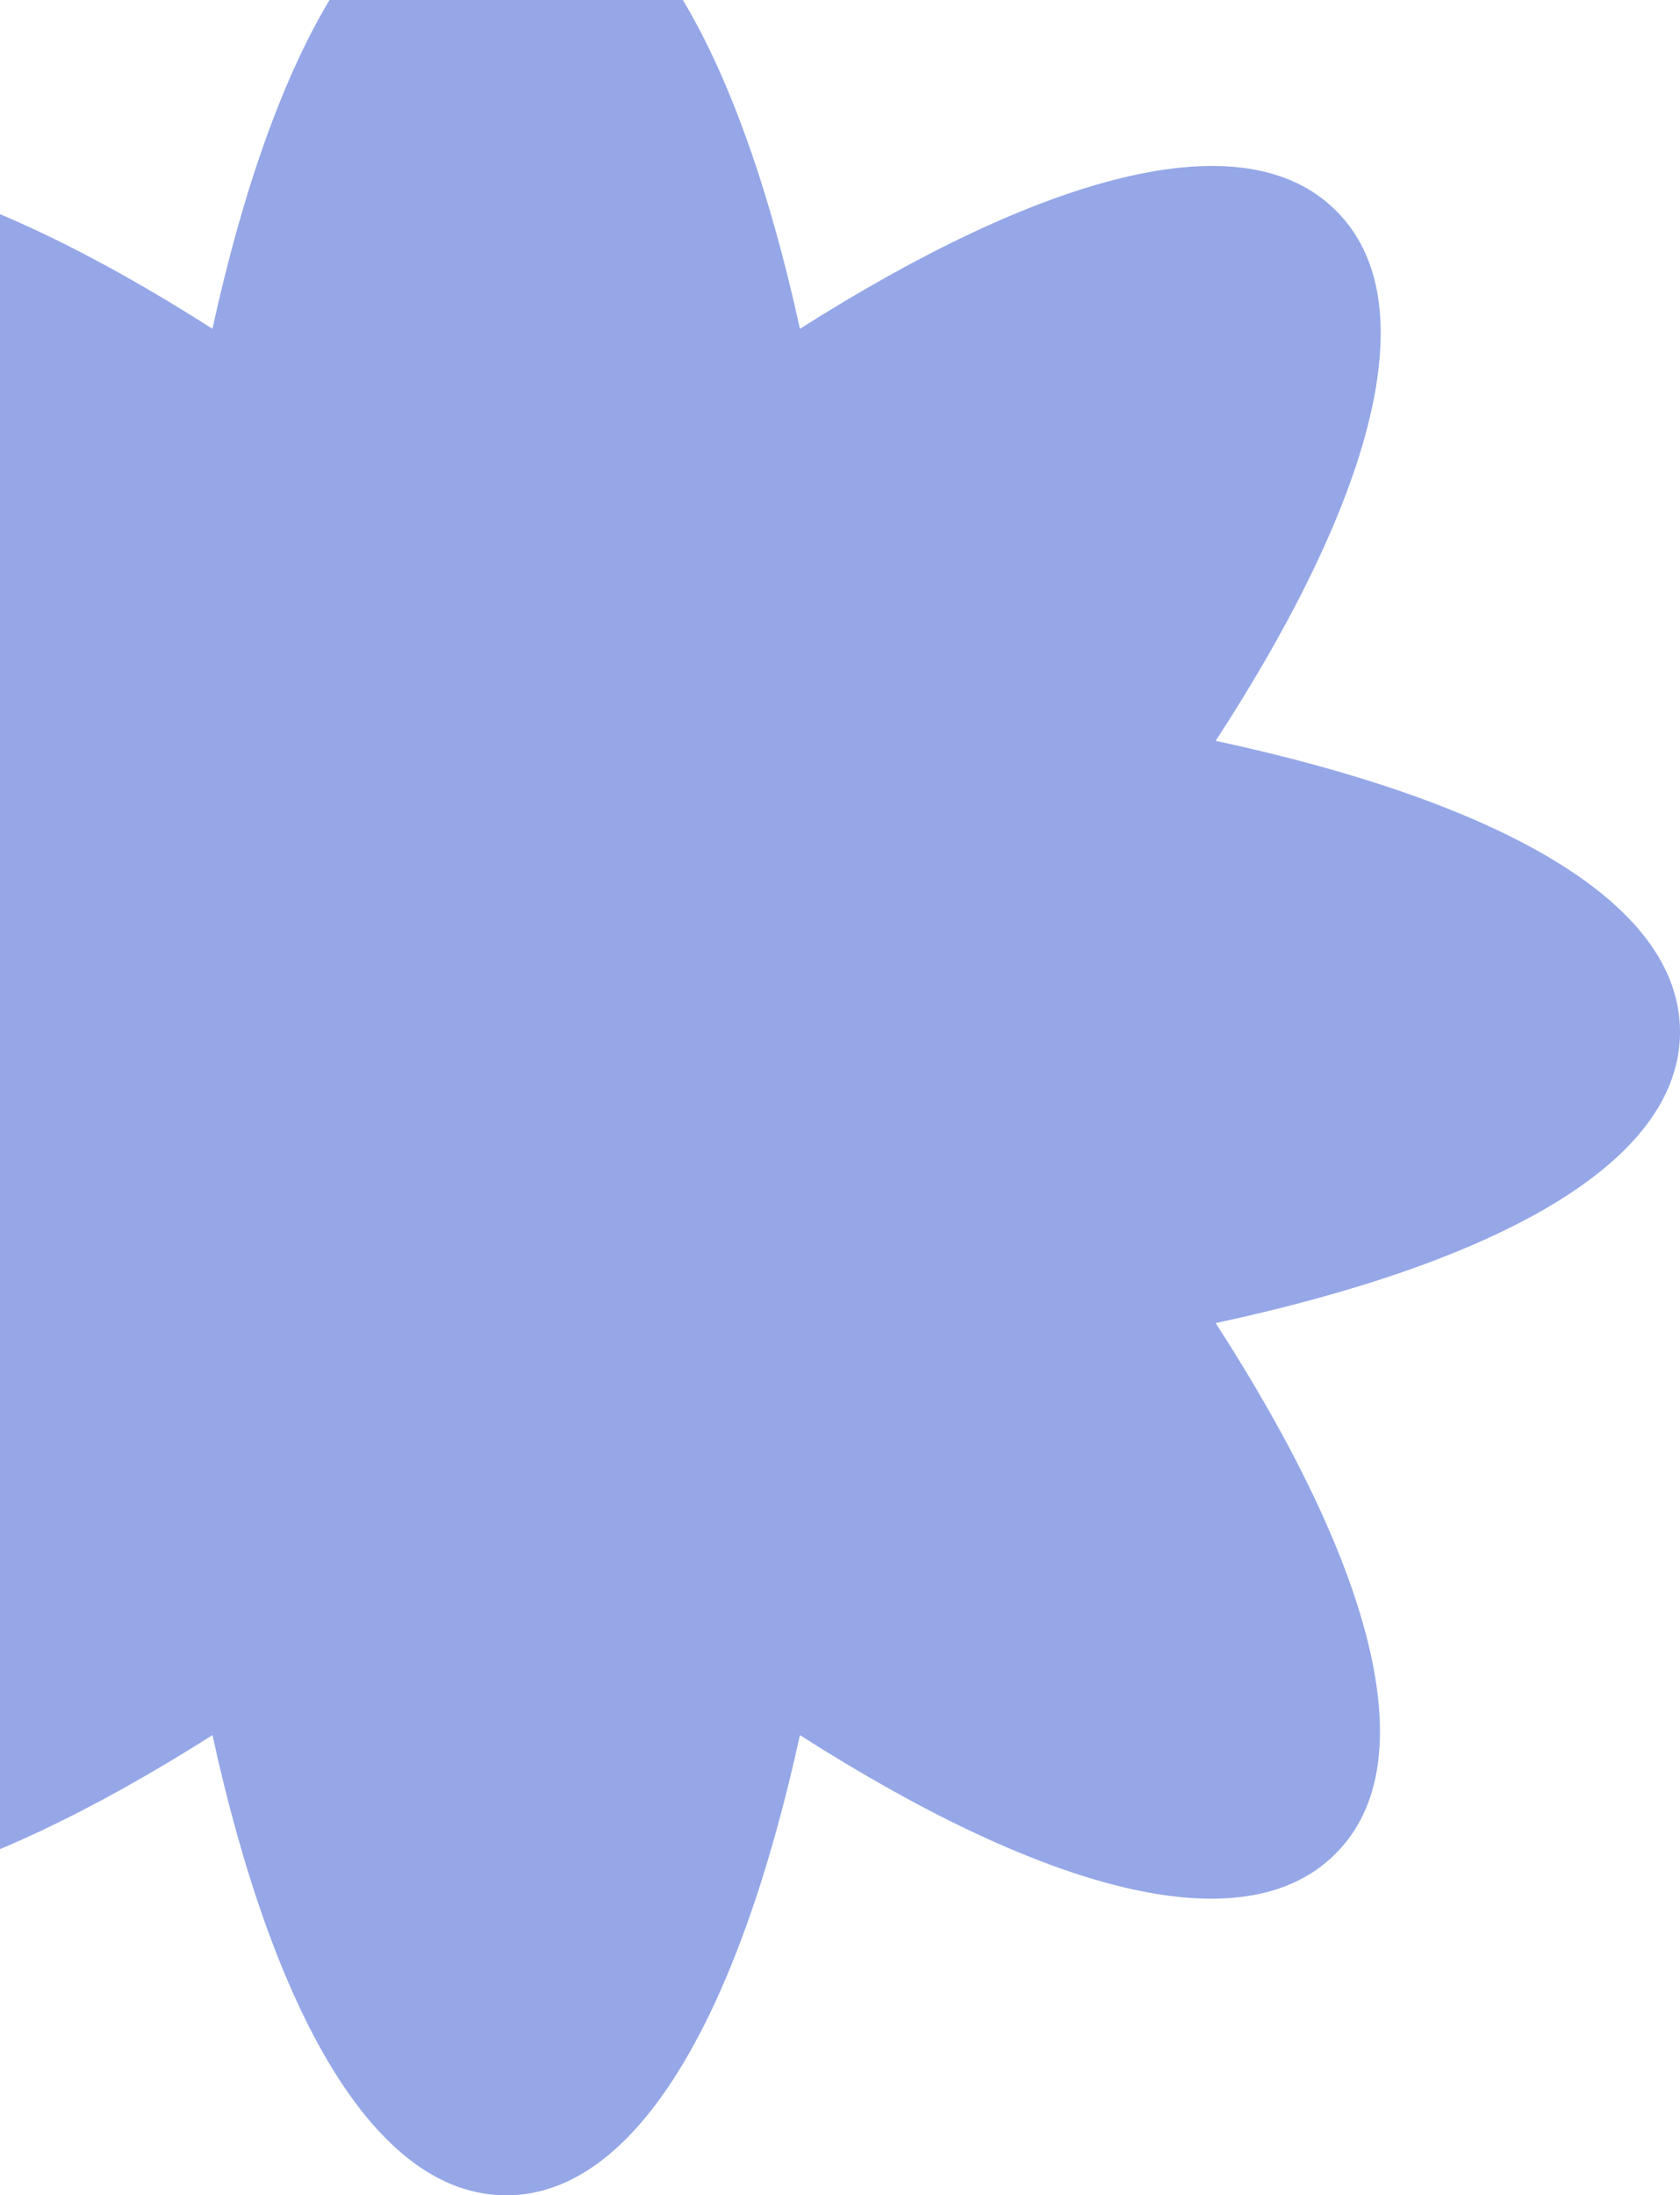 <svg width="307" height="401" viewBox="0 0 307 401" fill="none" xmlns="http://www.w3.org/2000/svg">
<path opacity="0.5" d="M307 188.5C307 164.571 273.555 146.368 222.15 135.324C250.64 91.556 261.168 55.151 244.033 38.38C227.104 21.609 190.357 32.039 146.177 60.059C135.028 9.133 116.448 -24 92.5 -24C68.552 -24 49.972 9.133 38.823 60.059C-5.357 31.835 -42.104 21.404 -59.033 38.38C-75.962 55.151 -65.433 91.556 -37.15 135.324C-88.555 146.368 -122 164.775 -122 188.5C-122 212.429 -88.555 230.632 -37.15 241.676C-65.64 285.444 -76.168 321.849 -59.033 338.62C-41.898 355.391 -5.357 344.961 38.823 316.941C49.972 367.867 68.552 401 92.5 401C116.448 401 135.028 367.867 146.177 316.941C190.357 345.165 227.104 355.596 244.033 338.62C260.962 321.849 250.433 285.444 222.15 241.676C273.555 230.632 307 212.429 307 188.5Z" fill="#2D51D0"/>
</svg>

